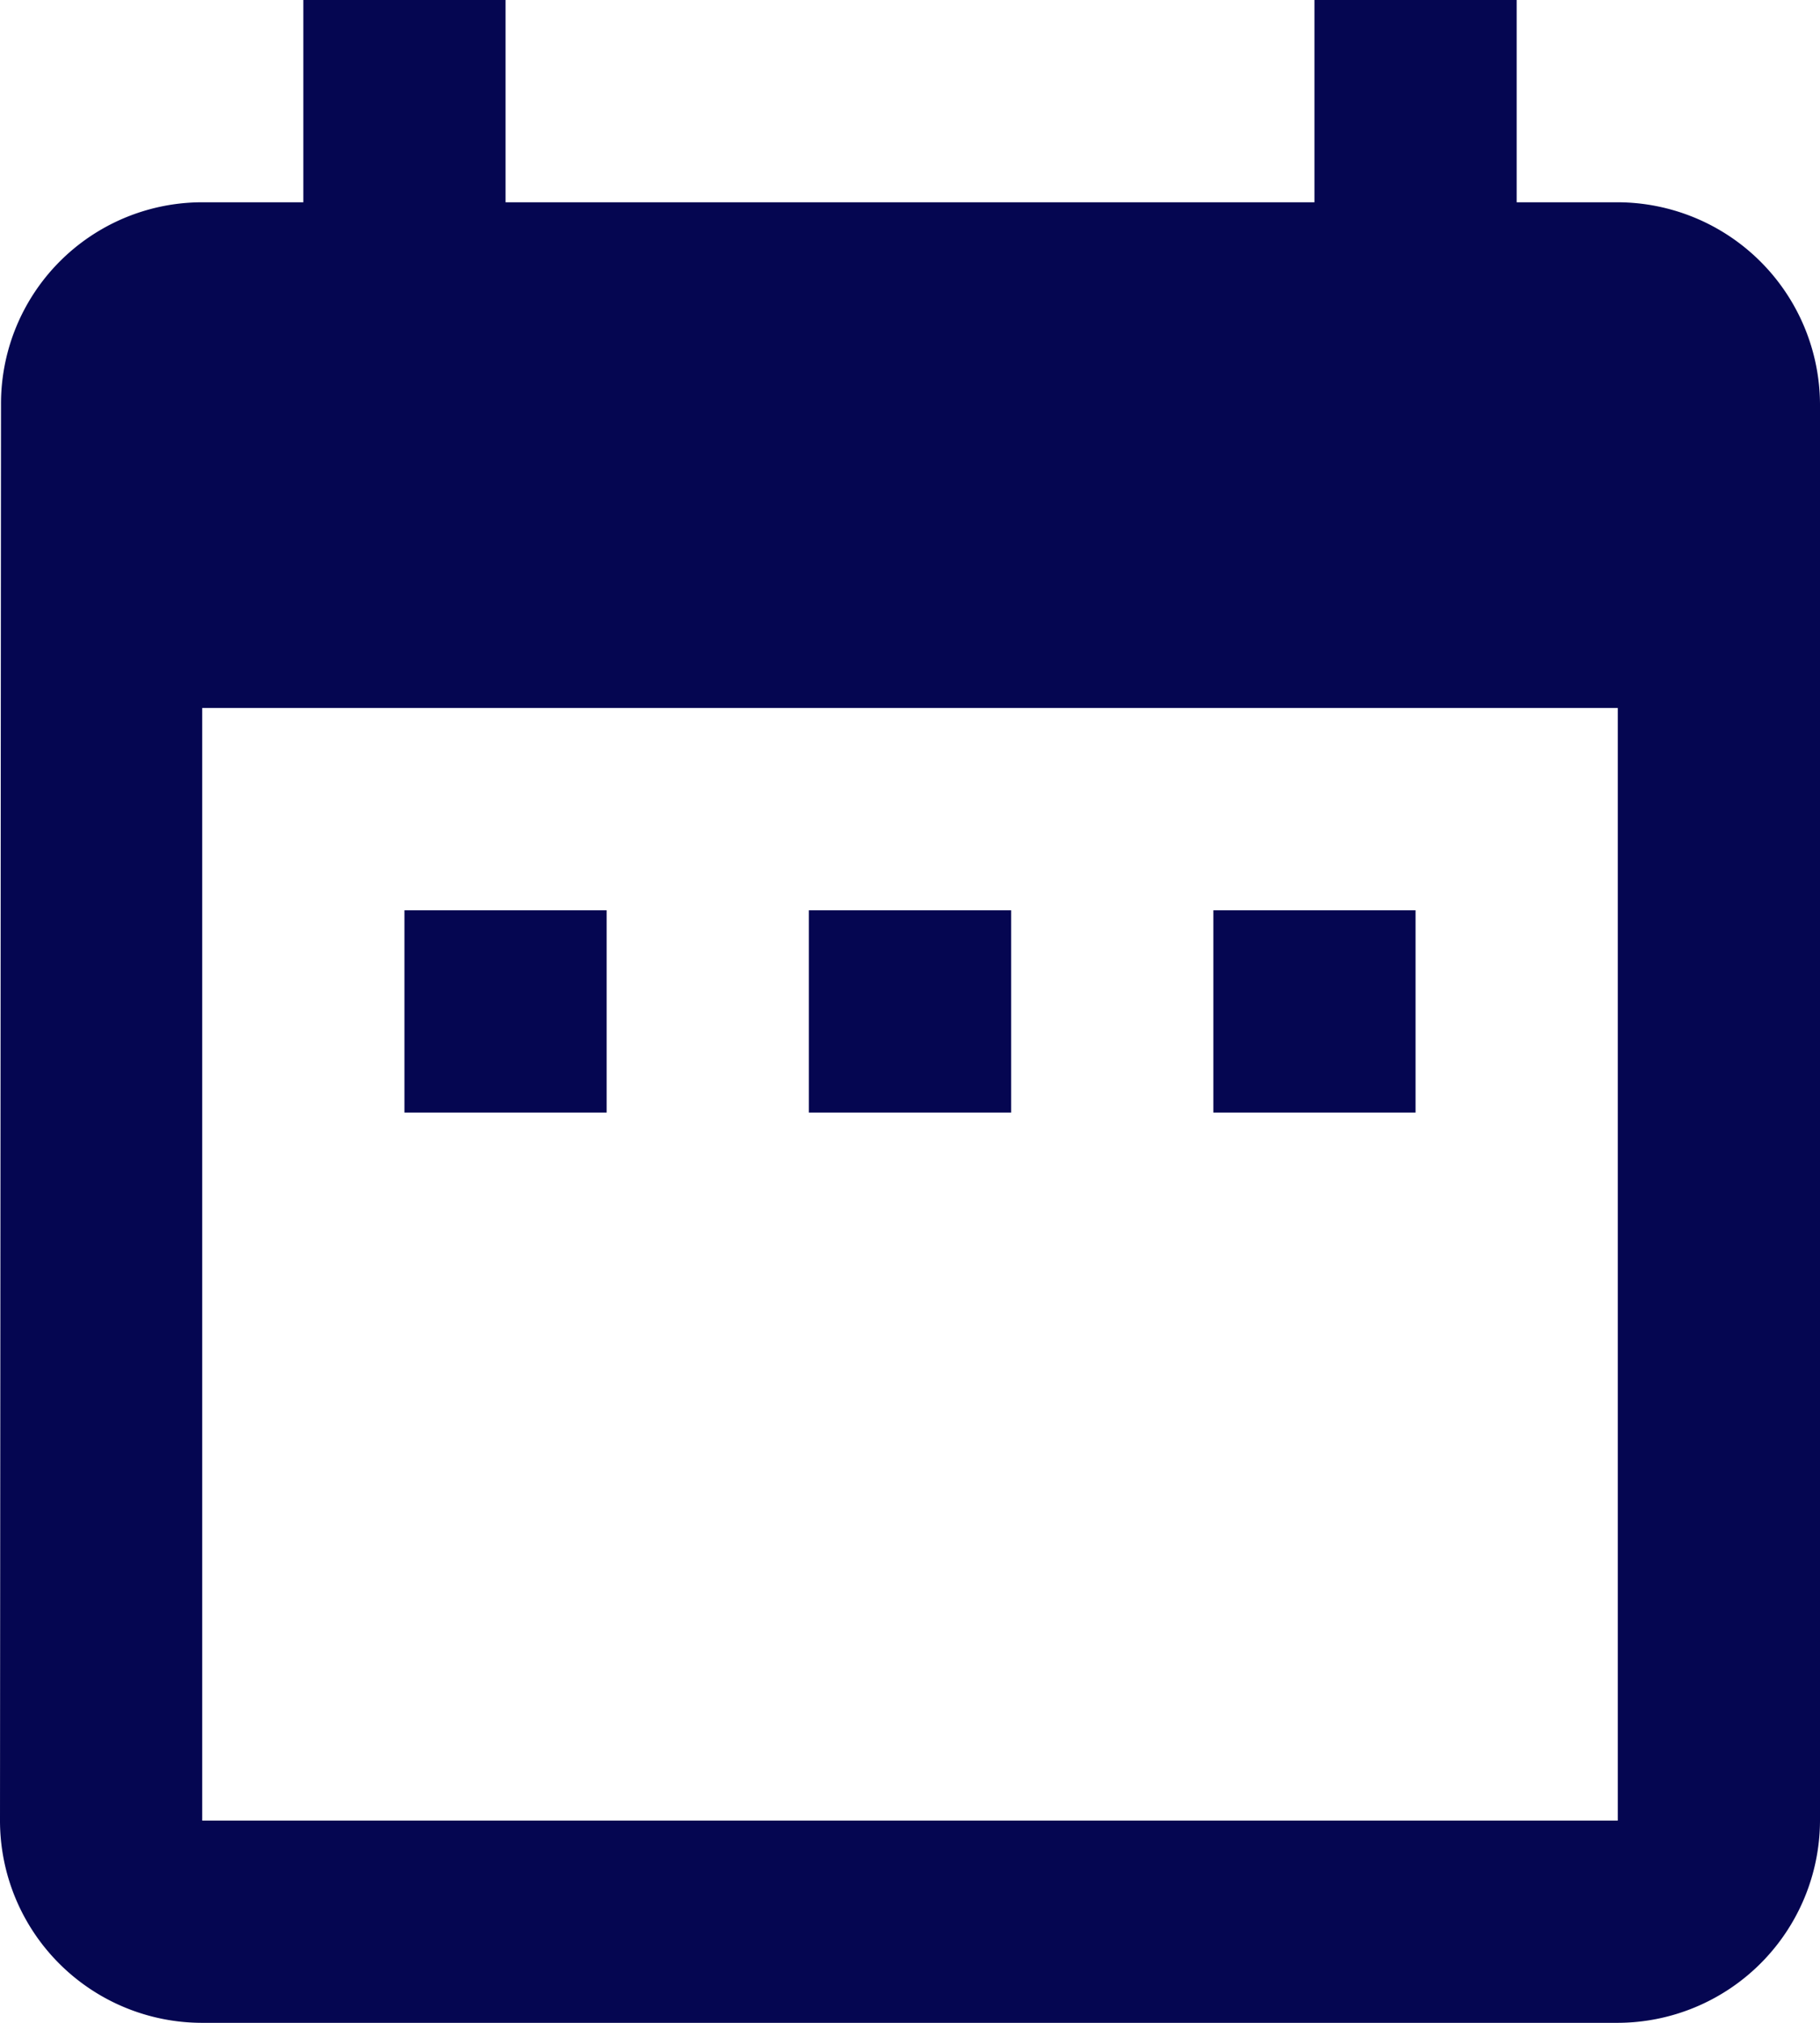 <svg xmlns="http://www.w3.org/2000/svg" width="21.6" height="24" viewBox="0 0 21.6 24">
  <path id="events-icon" d="M10.2,12.8H7.8v2.4h2.4Zm4.8,0H12.6v2.4H15Zm4.8,0H17.4v2.4h2.4Zm2.4-8.4H21V2H18.6V4.4H9V2H6.6V4.4H5.4A2.389,2.389,0,0,0,3.012,6.8L3,23.6A2.4,2.4,0,0,0,5.4,26H22.2a2.407,2.407,0,0,0,2.4-2.4V6.8a2.407,2.407,0,0,0-2.4-2.4Zm0,19.2H5.4V10.4H22.2Z" transform="translate(-3 -2)" fill="#050651"/>
</svg>
